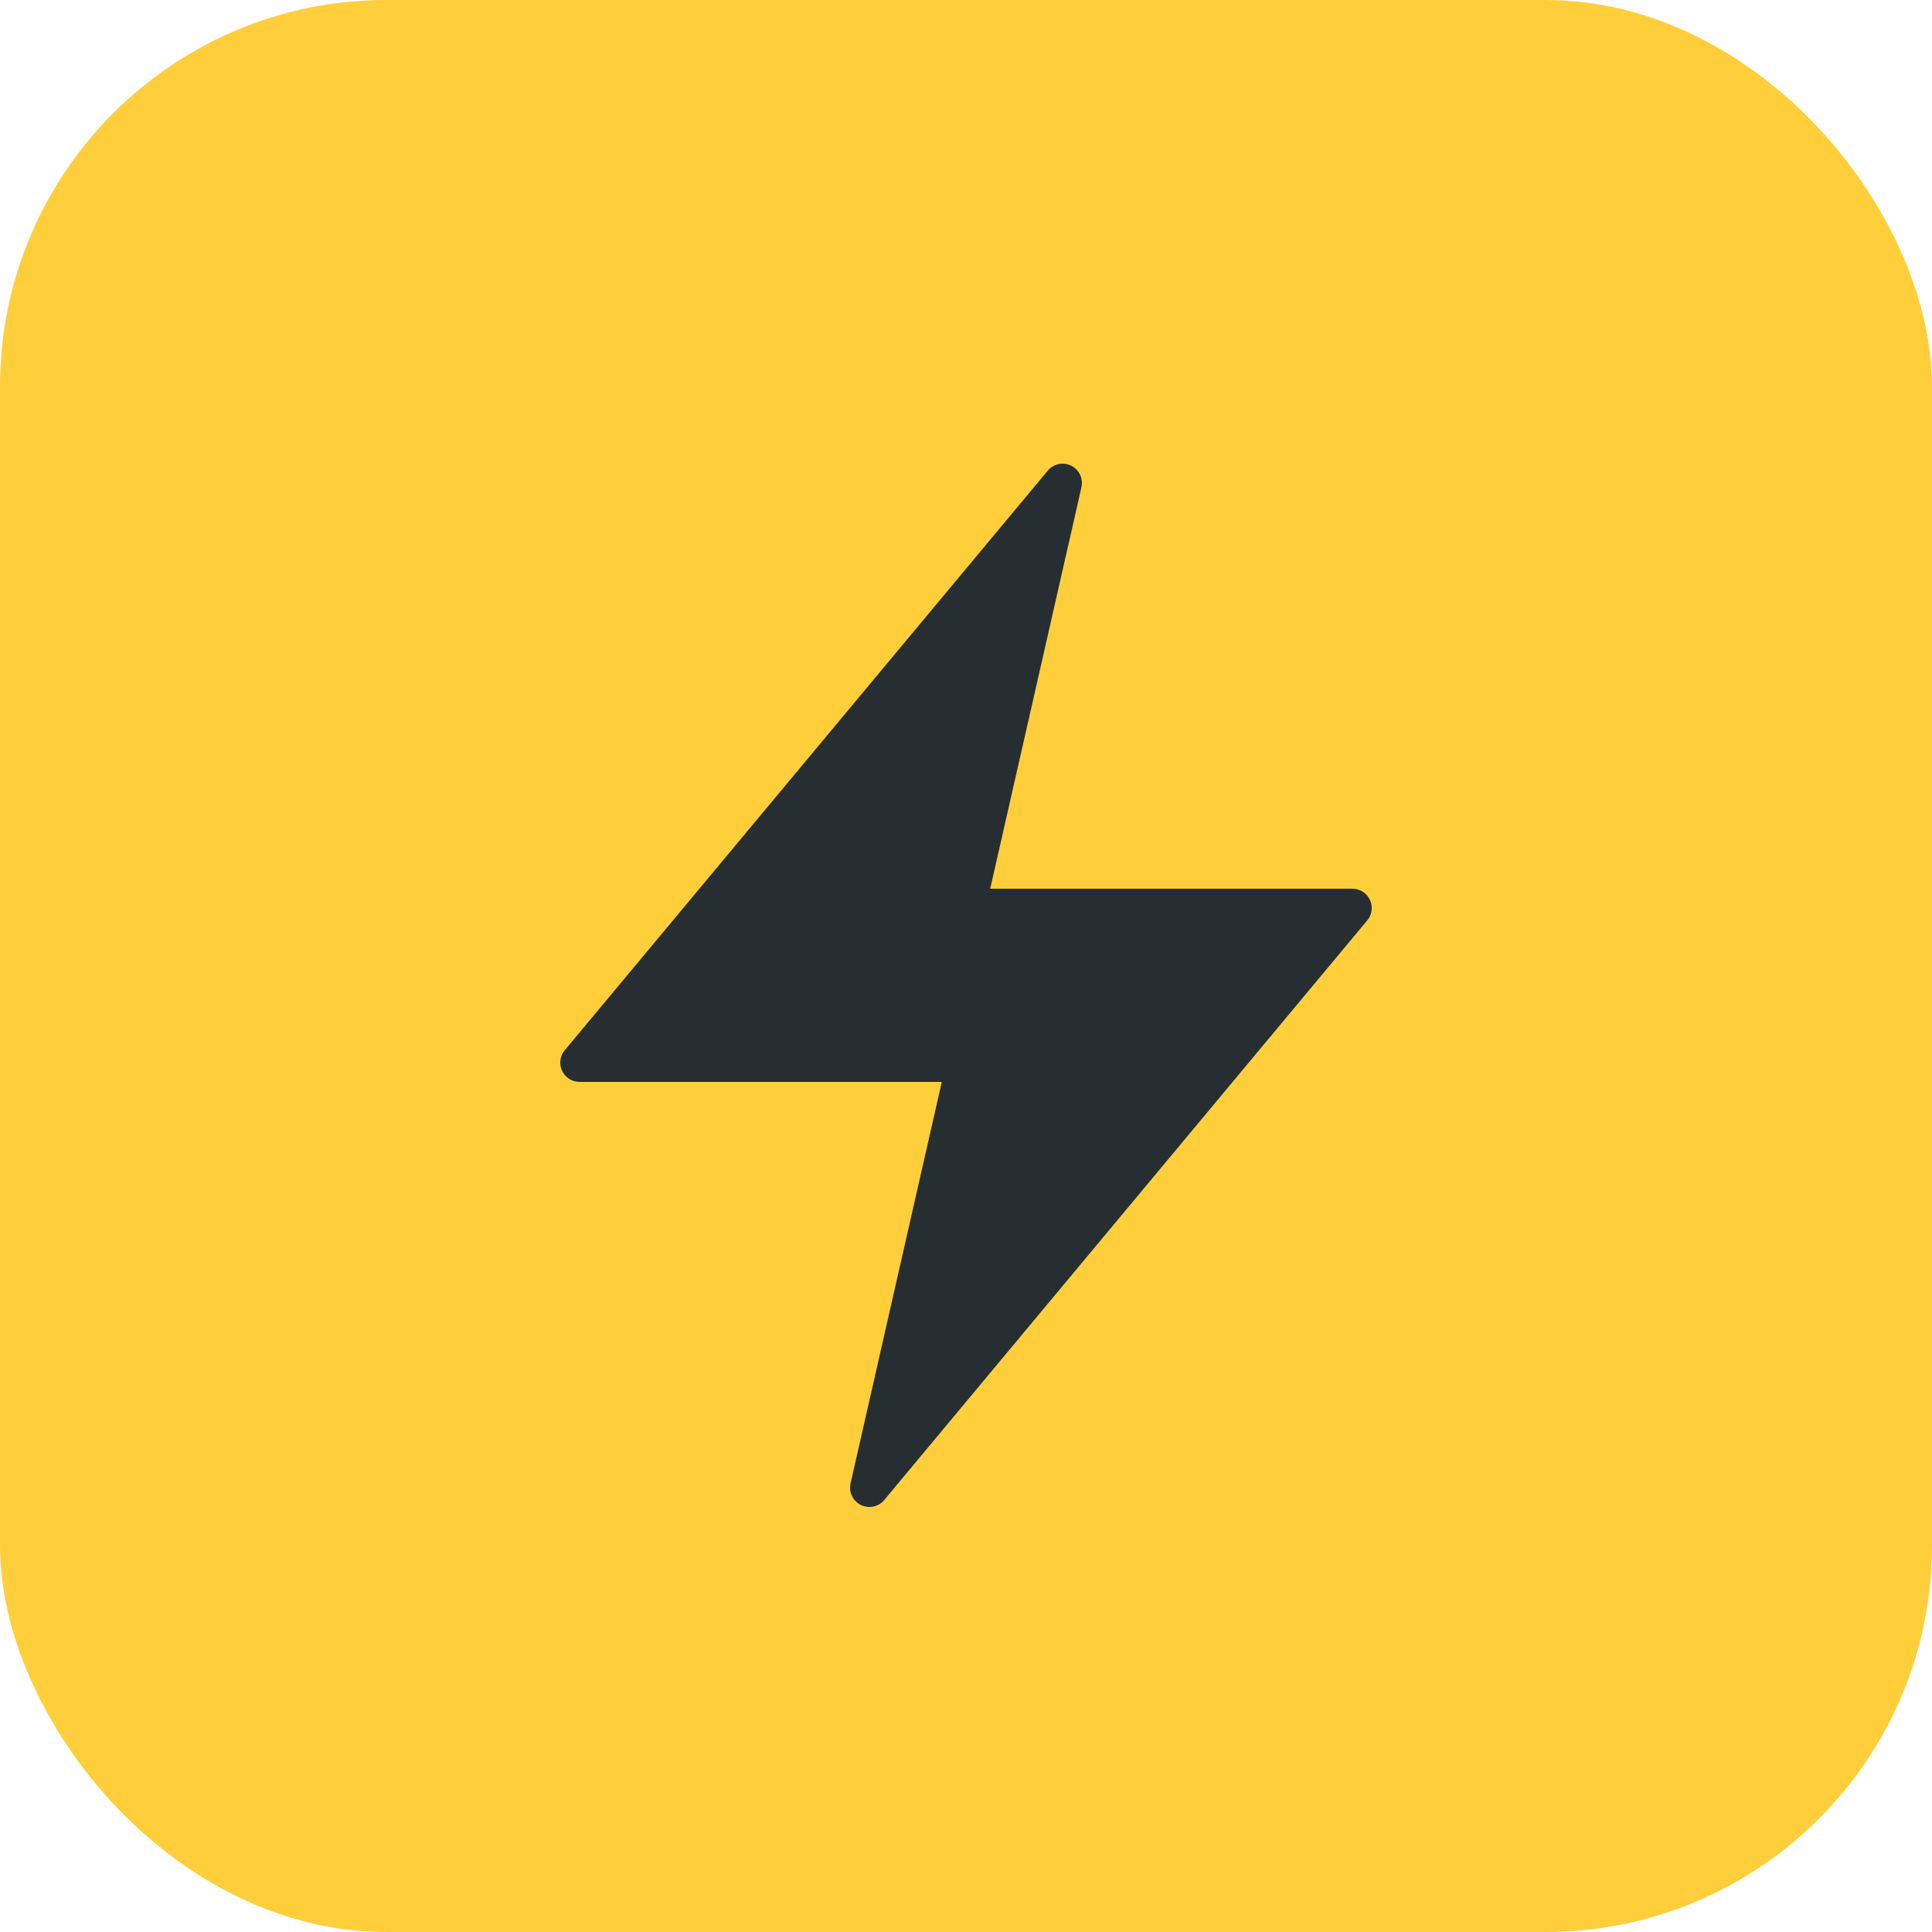 <svg xmlns="http://www.w3.org/2000/svg" viewBox="0 0 100 100">
  <rect width="100" height="100" rx="20" fill="#ffcf3b"/>
  <path d="M30 55l25-30-5 22h20l-25 30 5-22z" fill="#272e32" stroke="#272e32" stroke-width="2" stroke-linejoin="round"/>
</svg>

